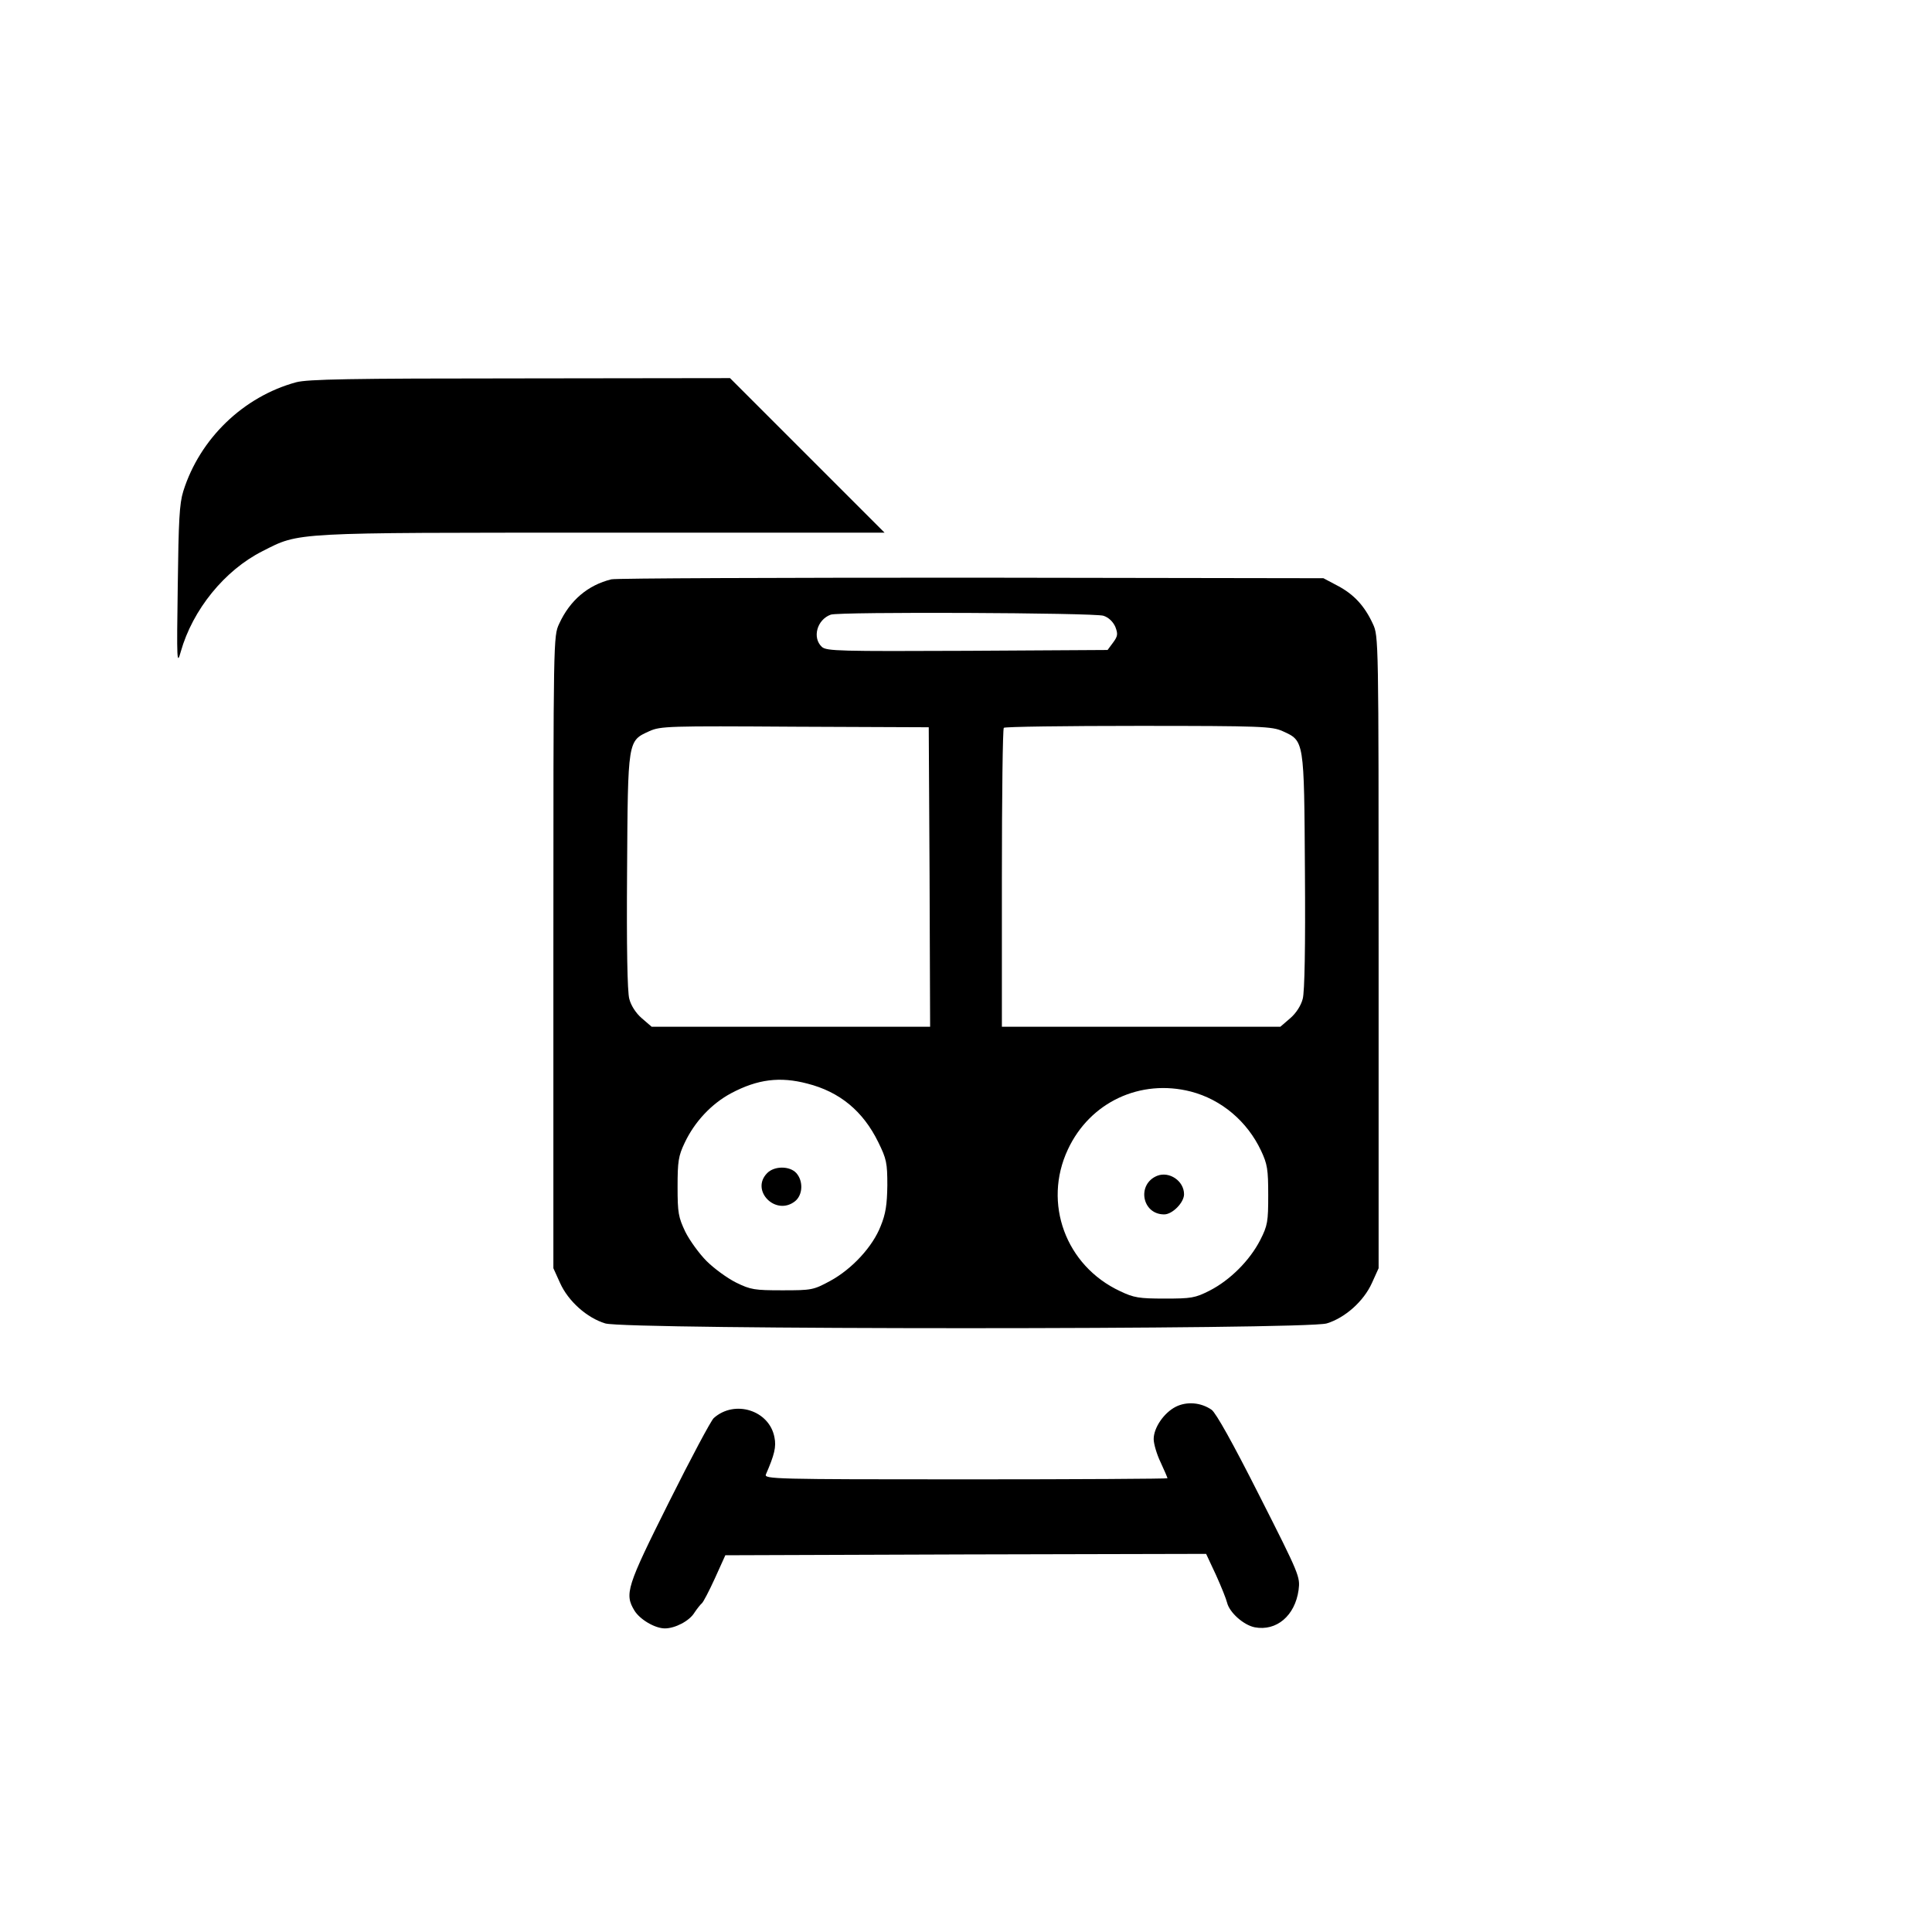 <?xml version="1.0" standalone="no"?>
<!DOCTYPE svg PUBLIC "-//W3C//DTD SVG 20010904//EN"
 "http://www.w3.org/TR/2001/REC-SVG-20010904/DTD/svg10.dtd">
<svg version="1.0" xmlns="http://www.w3.org/2000/svg"
 width="700pt" height="700pt" viewBox="0 0 700 700"
 preserveAspectRatio="xMidYMid meet">
<g transform="translate(0,700) scale(0.1,-0.1)"
fill="#000000" stroke="none">
<path d="M1073 5615 c-191 -52 -349 -204 -409 -395 -14 -45 -17 -105 -20 -345
-4 -272 -3 -287 11 -236 43 152 159 295 296 364 136 69 100 67 1234 67 l1020
0 -280 280 -280 280 -760 -1 c-619 0 -770 -3 -812 -14z"/>
<path d="M2215 4901 c-85 -21 -150 -76 -189 -161 -21 -45 -21 -49 -21 -1190
l0 -1145 24 -53 c30 -67 98 -127 164 -147 76 -23 2538 -23 2614 0 66 20 134
80 164 147 l24 53 0 1145 c0 1141 0 1145 -21 1190 -30 65 -69 107 -128 138
l-51 27 -1275 2 c-701 0 -1288 -2 -1305 -6z m1783 -132 c19 -6 35 -22 43 -40
10 -26 9 -34 -8 -57 l-20 -27 -508 -3 c-462 -2 -510 -1 -527 14 -36 33 -18 99
32 117 29 11 956 7 988 -4z m-630 -946 l2 -543 -505 0 -504 0 -36 31 c-21 18
-39 46 -45 70 -7 25 -10 188 -8 462 3 479 2 472 81 508 40 18 69 19 527 16
l485 -2 3 -542z m1279 528 c79 -36 78 -29 81 -508 2 -274 -1 -437 -8 -462 -6
-24 -24 -52 -45 -70 l-36 -31 -504 0 -505 0 0 538 c0 296 3 542 7 545 3 4 223
7 487 7 451 0 484 -2 523 -19z m-1722 -1277 c118 -30 202 -100 257 -212 30
-61 33 -75 33 -157 -1 -70 -6 -103 -24 -147 -29 -75 -104 -156 -183 -199 -61
-33 -67 -34 -173 -34 -101 0 -115 2 -168 28 -32 16 -80 51 -107 78 -26 26 -61
74 -77 106 -25 53 -28 68 -28 163 0 92 3 112 26 160 36 76 97 141 168 179 96
51 177 61 276 35z m1390 -29 c111 -29 204 -108 254 -214 23 -49 26 -68 26
-161 0 -96 -2 -110 -29 -163 -38 -74 -109 -145 -183 -183 -53 -27 -67 -29
-163 -29 -93 0 -112 3 -162 27 -197 92 -280 319 -189 513 80 172 263 257 446
210z"/>
<path d="M2780 2750 c-63 -63 31 -158 101 -102 28 23 30 73 4 102 -24 26 -79
26 -105 0z"/>
<path d="M4193 2740 c-75 -30 -56 -140 25 -140 30 0 72 43 72 73 0 48 -53 84
-97 67z"/>
<path d="M4260 1903 c-43 -22 -80 -76 -80 -117 0 -17 11 -55 25 -84 14 -30 25
-56 25 -58 0 -2 -329 -4 -731 -4 -693 0 -731 1 -724 18 31 71 38 100 31 134
-18 98 -144 138 -220 70 -10 -9 -83 -146 -162 -304 -154 -308 -162 -333 -125
-394 20 -32 74 -64 110 -64 37 0 89 27 107 57 10 15 23 31 27 34 5 4 26 44 47
90 l38 84 871 3 871 2 36 -77 c19 -42 37 -87 40 -100 9 -36 60 -81 100 -89 79
-15 146 42 159 135 6 48 4 54 -142 342 -97 192 -157 299 -173 311 -39 27 -90
31 -130 11z"/>
</g>
</svg>
